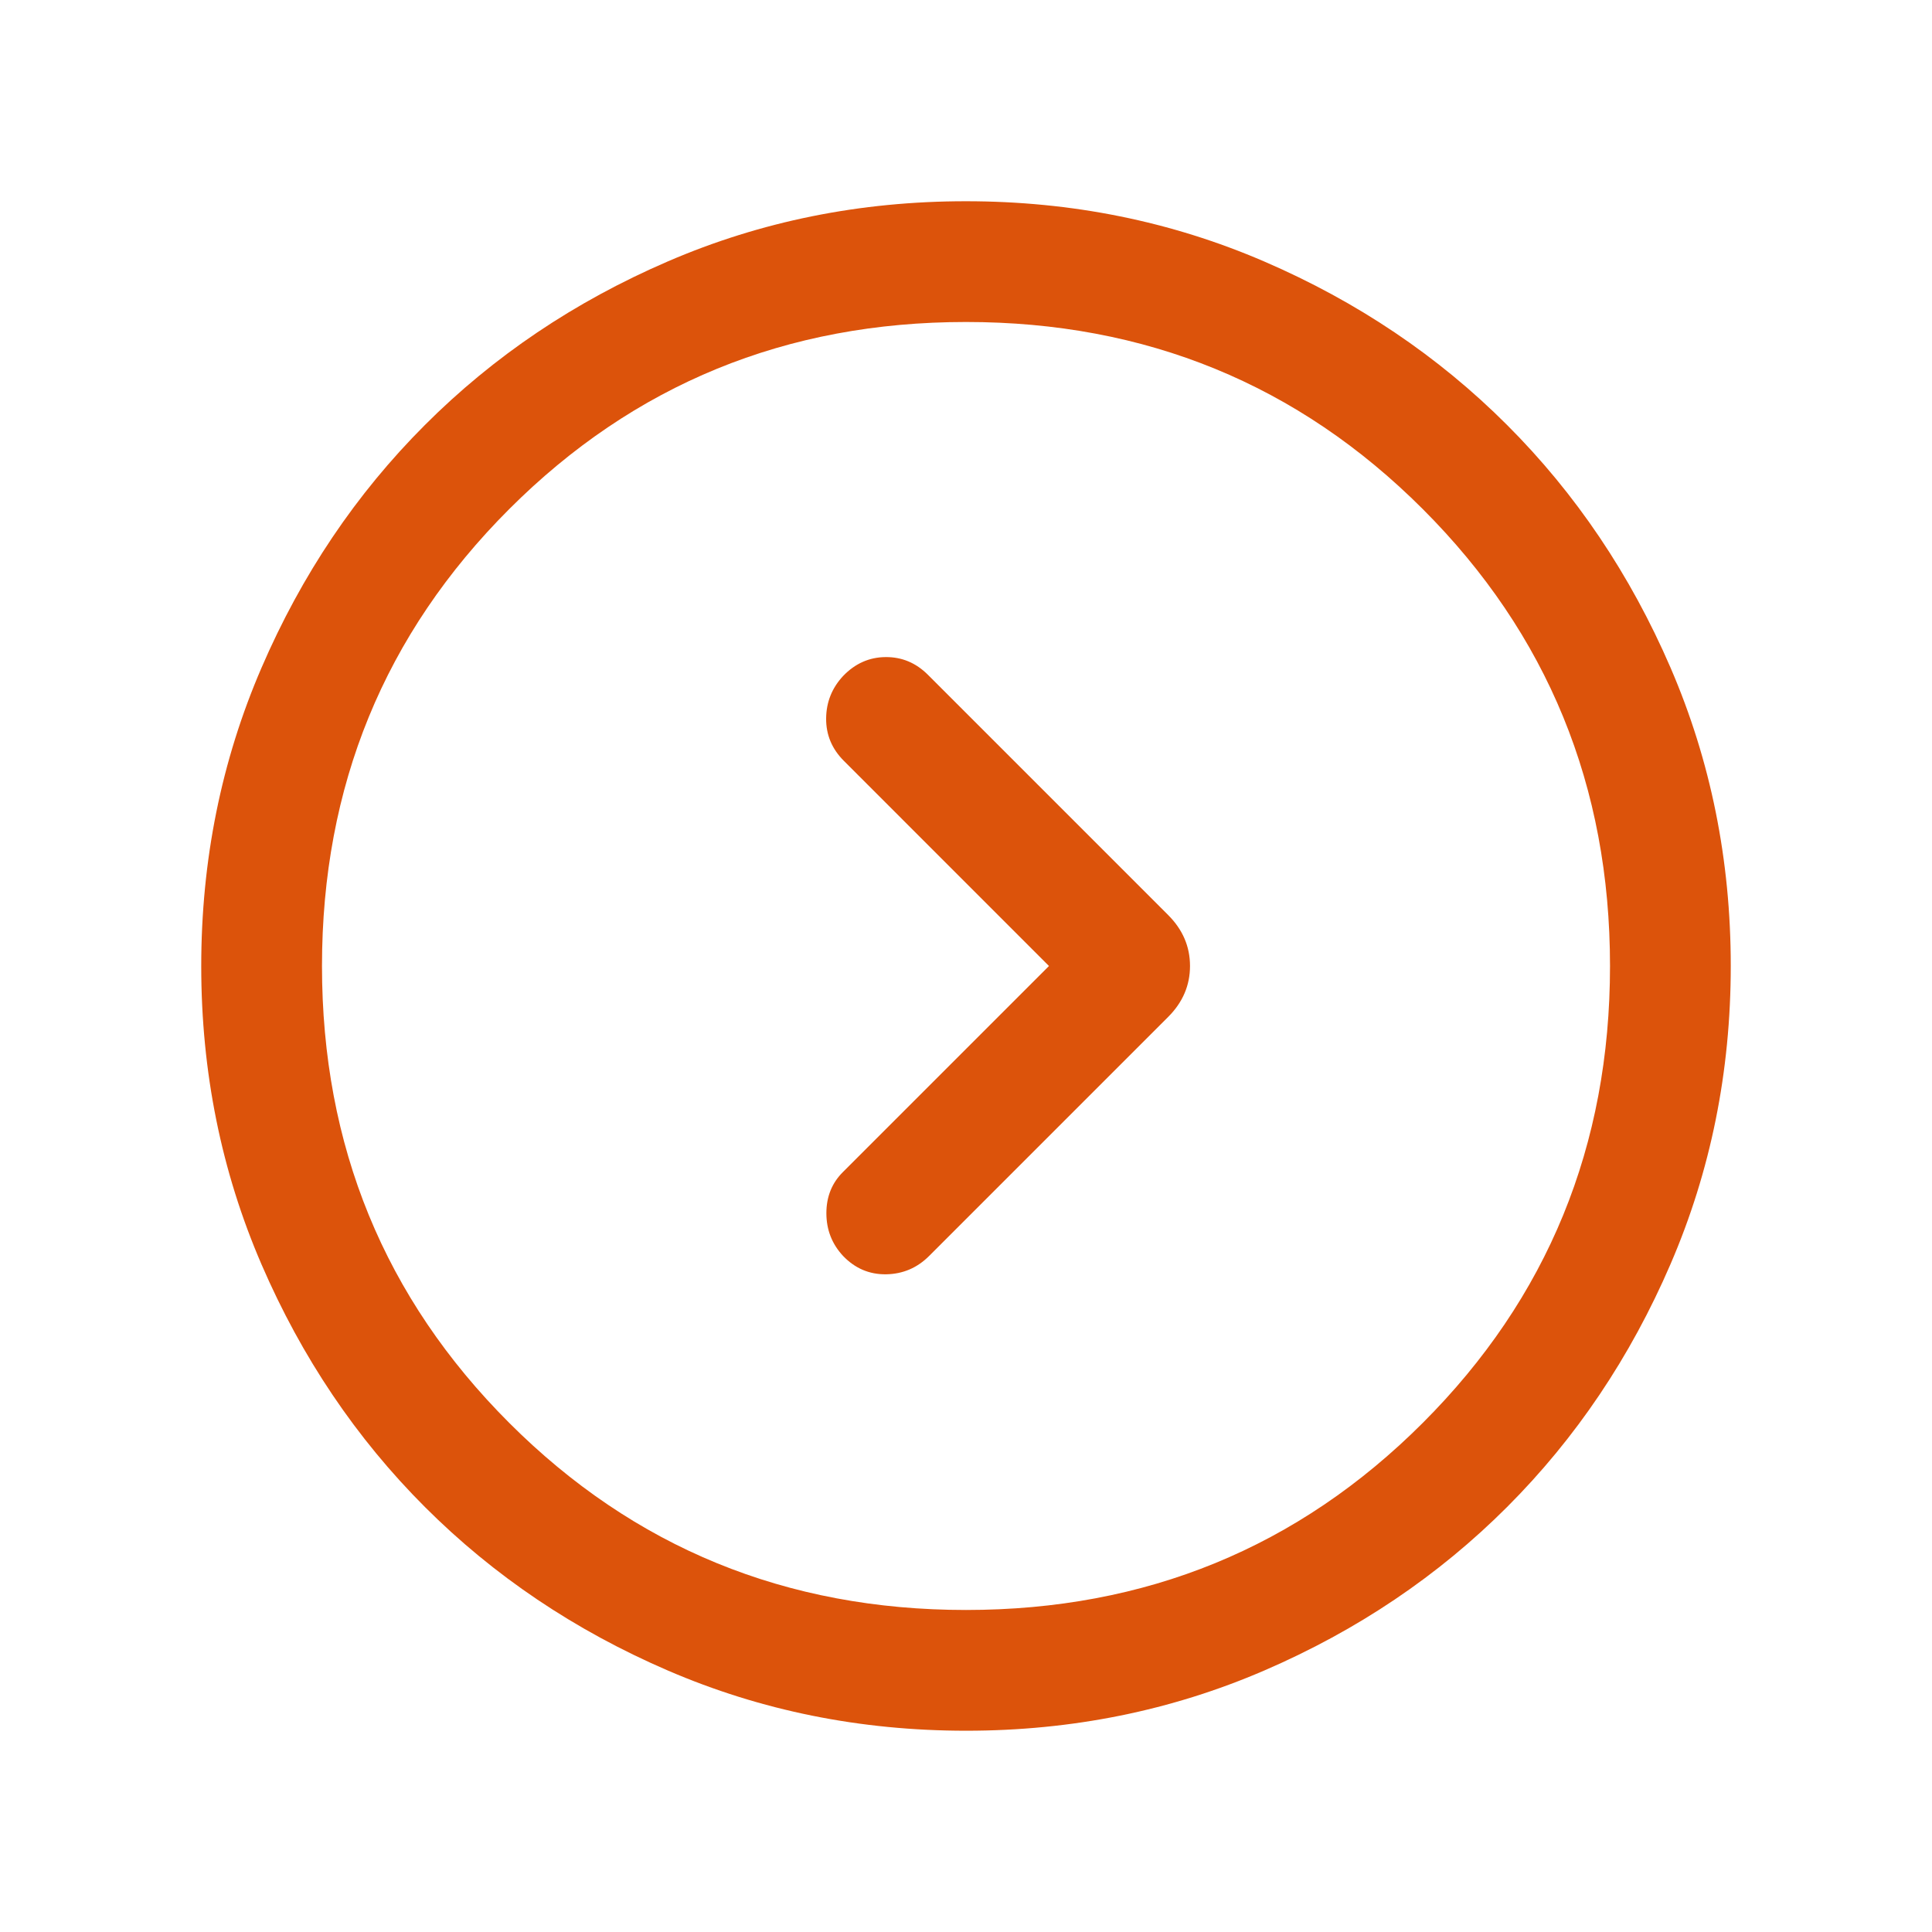 <svg width="56" height="56" viewBox="0 0 56 56" fill="none" xmlns="http://www.w3.org/2000/svg">
<mask id="mask0_2265_2370" style="mask-type:alpha" maskUnits="userSpaceOnUse" x="0" y="0" width="56" height="56">
<rect width="56" height="56" fill="#D9D9D9"/>
</mask>
<g mask="url(#mask0_2265_2370)">
<path d="M30.405 28L24.437 33.968C24.114 34.287 23.953 34.686 23.953 35.165C23.953 35.644 24.114 36.057 24.437 36.404C24.784 36.766 25.2 36.943 25.685 36.936C26.169 36.928 26.585 36.751 26.932 36.404L33.86 29.476C34.282 29.054 34.493 28.562 34.493 28C34.493 27.437 34.282 26.945 33.86 26.523L26.896 19.559C26.549 19.212 26.139 19.041 25.667 19.046C25.194 19.05 24.784 19.233 24.437 19.595C24.114 19.942 23.95 20.352 23.946 20.825C23.942 21.297 24.113 21.707 24.46 22.054L30.405 28ZM28.004 50.166C24.938 50.166 22.056 49.585 19.358 48.421C16.661 47.258 14.314 45.678 12.319 43.684C10.323 41.689 8.744 39.344 7.579 36.647C6.415 33.95 5.833 31.069 5.833 28.004C5.833 24.938 6.415 22.056 7.579 19.358C8.742 16.66 10.321 14.314 12.316 12.319C14.31 10.323 16.656 8.743 19.353 7.579C22.049 6.415 24.93 5.833 27.996 5.833C31.062 5.833 33.944 6.415 36.641 7.578C39.339 8.742 41.686 10.321 43.681 12.316C45.676 14.31 47.256 16.656 48.421 19.352C49.585 22.049 50.167 24.93 50.167 27.996C50.167 31.062 49.585 33.944 48.421 36.641C47.258 39.339 45.679 41.685 43.684 43.681C41.689 45.676 39.344 47.256 36.647 48.42C33.951 49.584 31.07 50.166 28.004 50.166ZM28 46.666C33.211 46.666 37.625 44.858 41.242 41.241C44.858 37.625 46.667 33.211 46.667 28C46.667 22.789 44.858 18.375 41.242 14.758C37.625 11.141 33.211 9.333 28 9.333C22.789 9.333 18.375 11.141 14.758 14.758C11.142 18.375 9.333 22.789 9.333 28C9.333 33.211 11.142 37.625 14.758 41.241C18.375 44.858 22.789 46.666 28 46.666Z" fill="#DC530B"/>
</g>
</svg>
